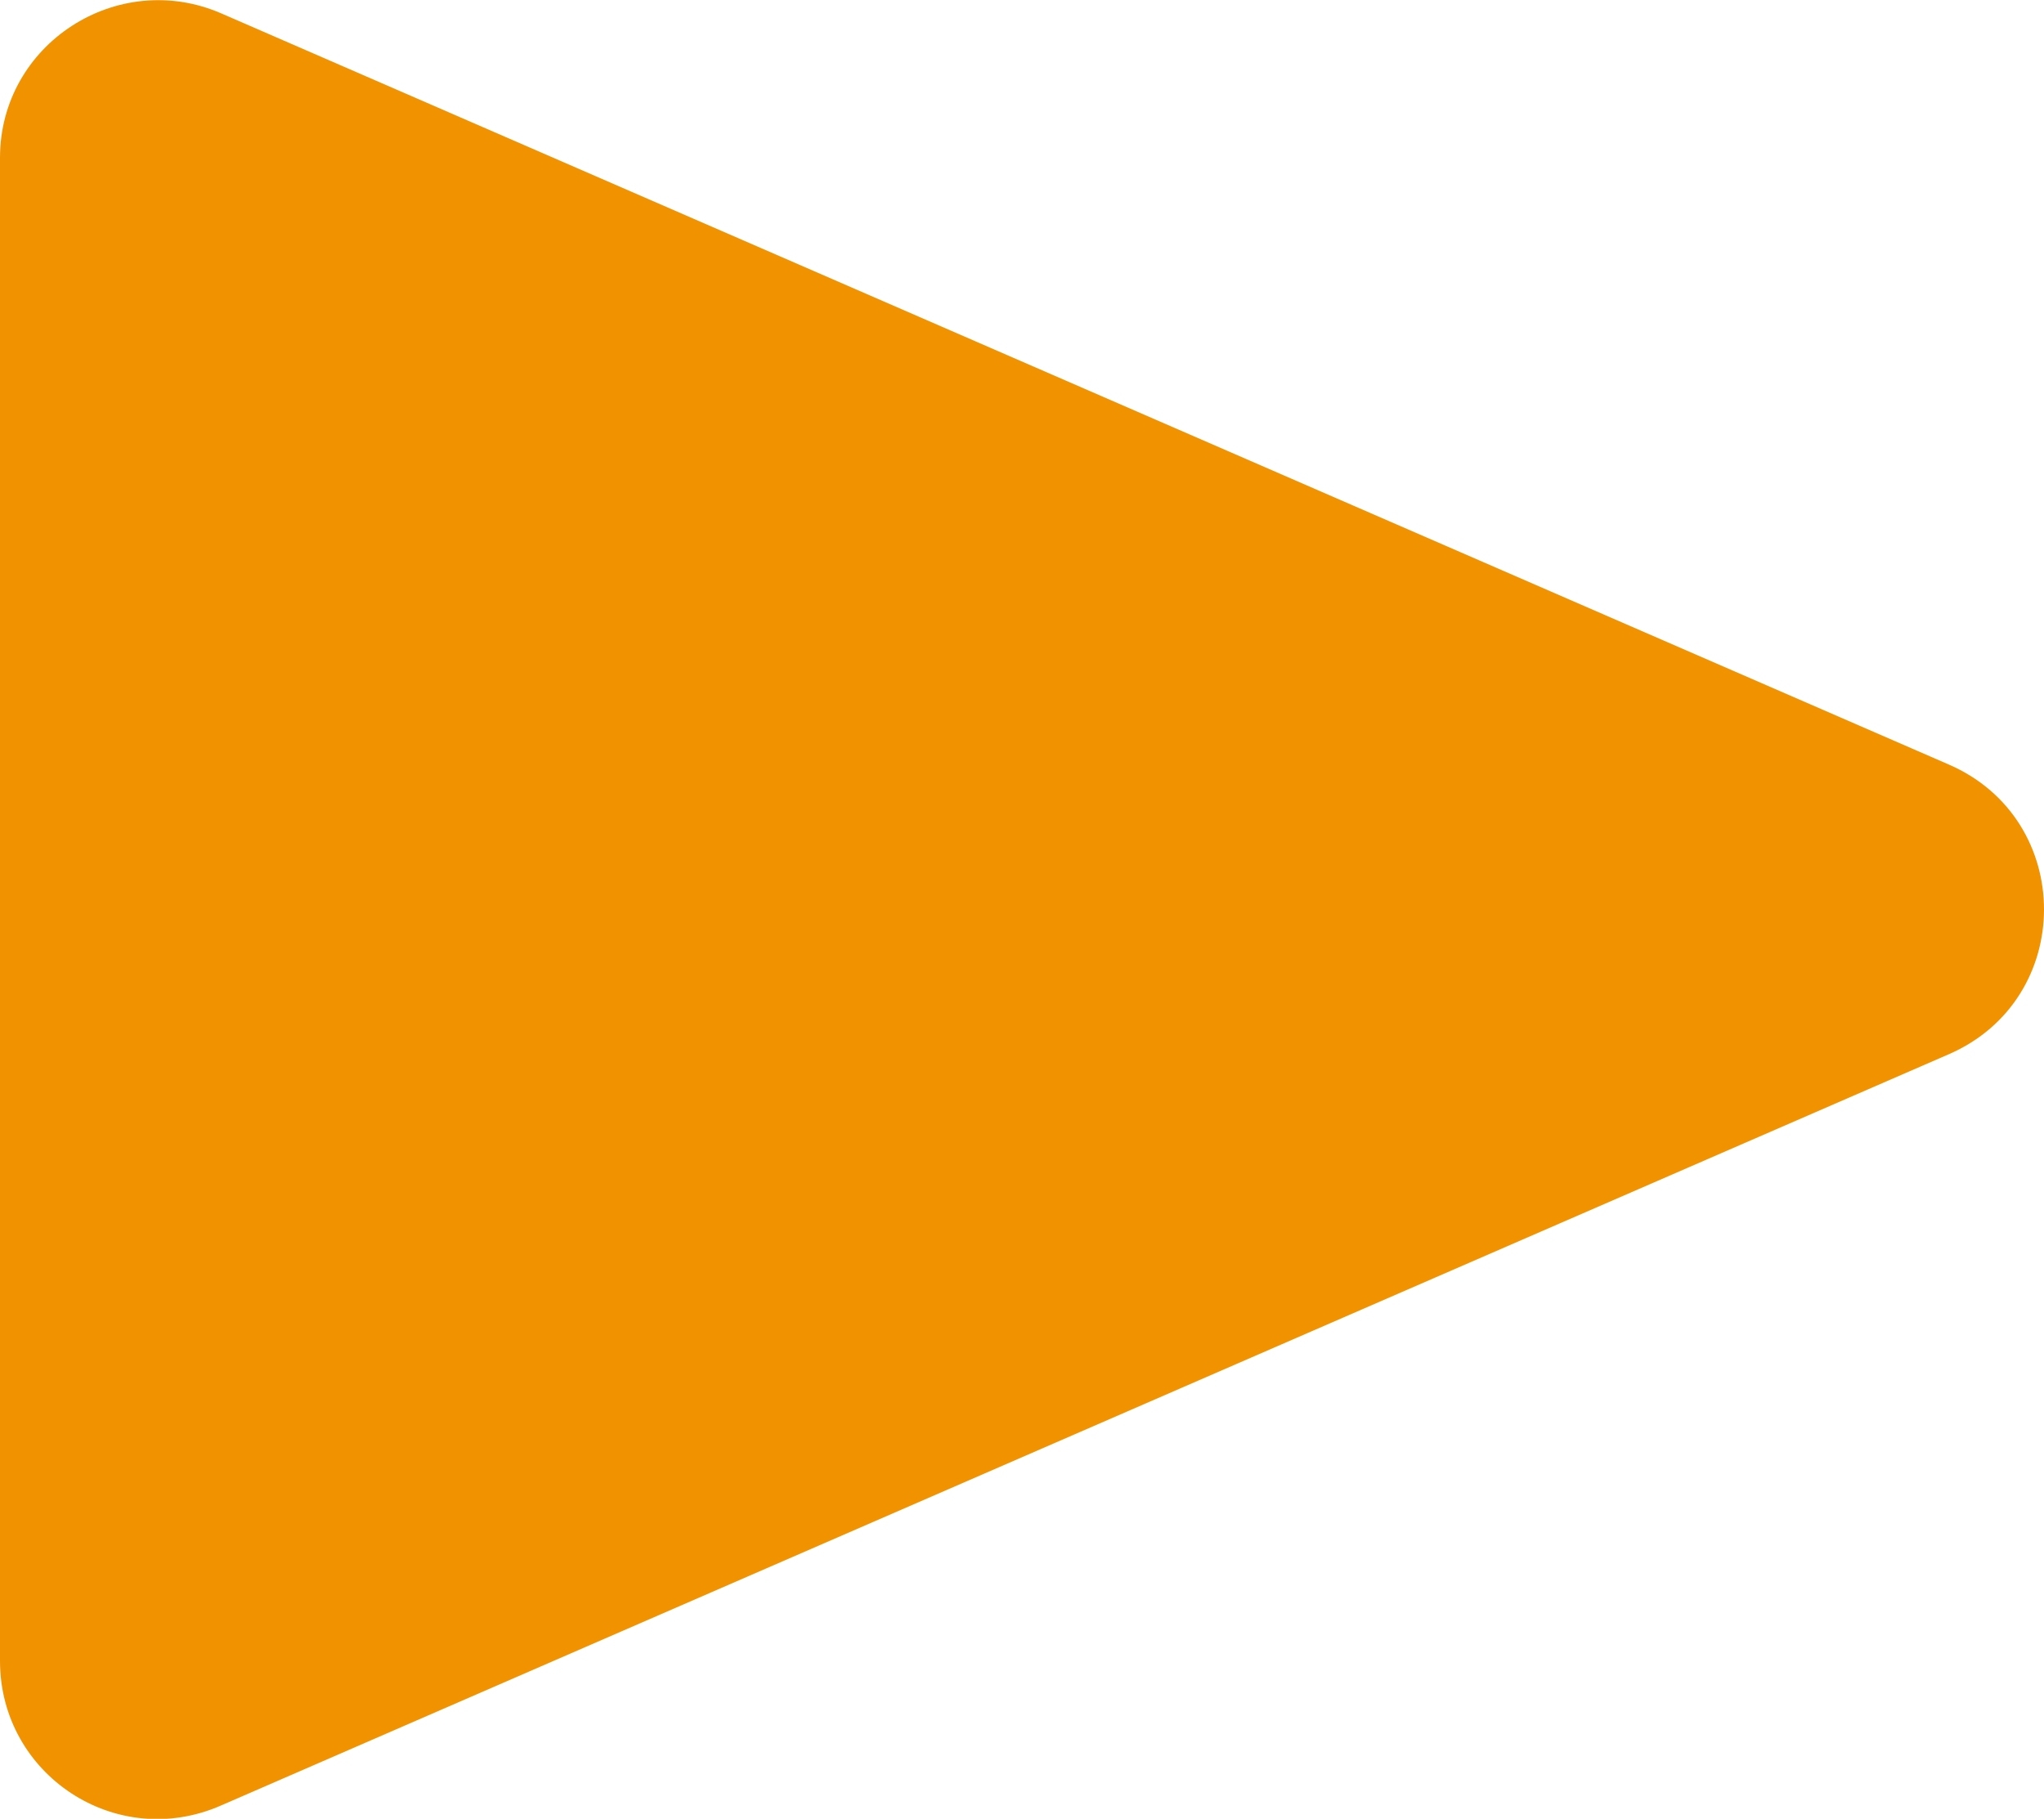 <?xml version="1.0" encoding="utf-8"?>
<!-- Generator: Adobe Illustrator 27.4.0, SVG Export Plug-In . SVG Version: 6.00 Build 0)  -->
<svg version="1.1" id="Ebene_1" xmlns="http://www.w3.org/2000/svg" xmlns:xlink="http://www.w3.org/1999/xlink" x="0px" y="0px"
	 viewBox="0 0 167.1 148.7" style="enable-background:new 0 0 167.1 148.7;" xml:space="preserve">
<style type="text/css">
	.st0{fill:#F19300;}
</style>
<g>
	<g>
		<g>
			<path class="st0" d="M159.3,86.2c10.4-4.5,10.4-19.2,0-23.7L18.1,1.1C9.6-2.6,0,3.6,0,12.9v122.9c0,9.3,9.5,15.6,18.1,11.8
				L159.3,86.2z"/>
		</g>
	</g>
</g>
</svg>

